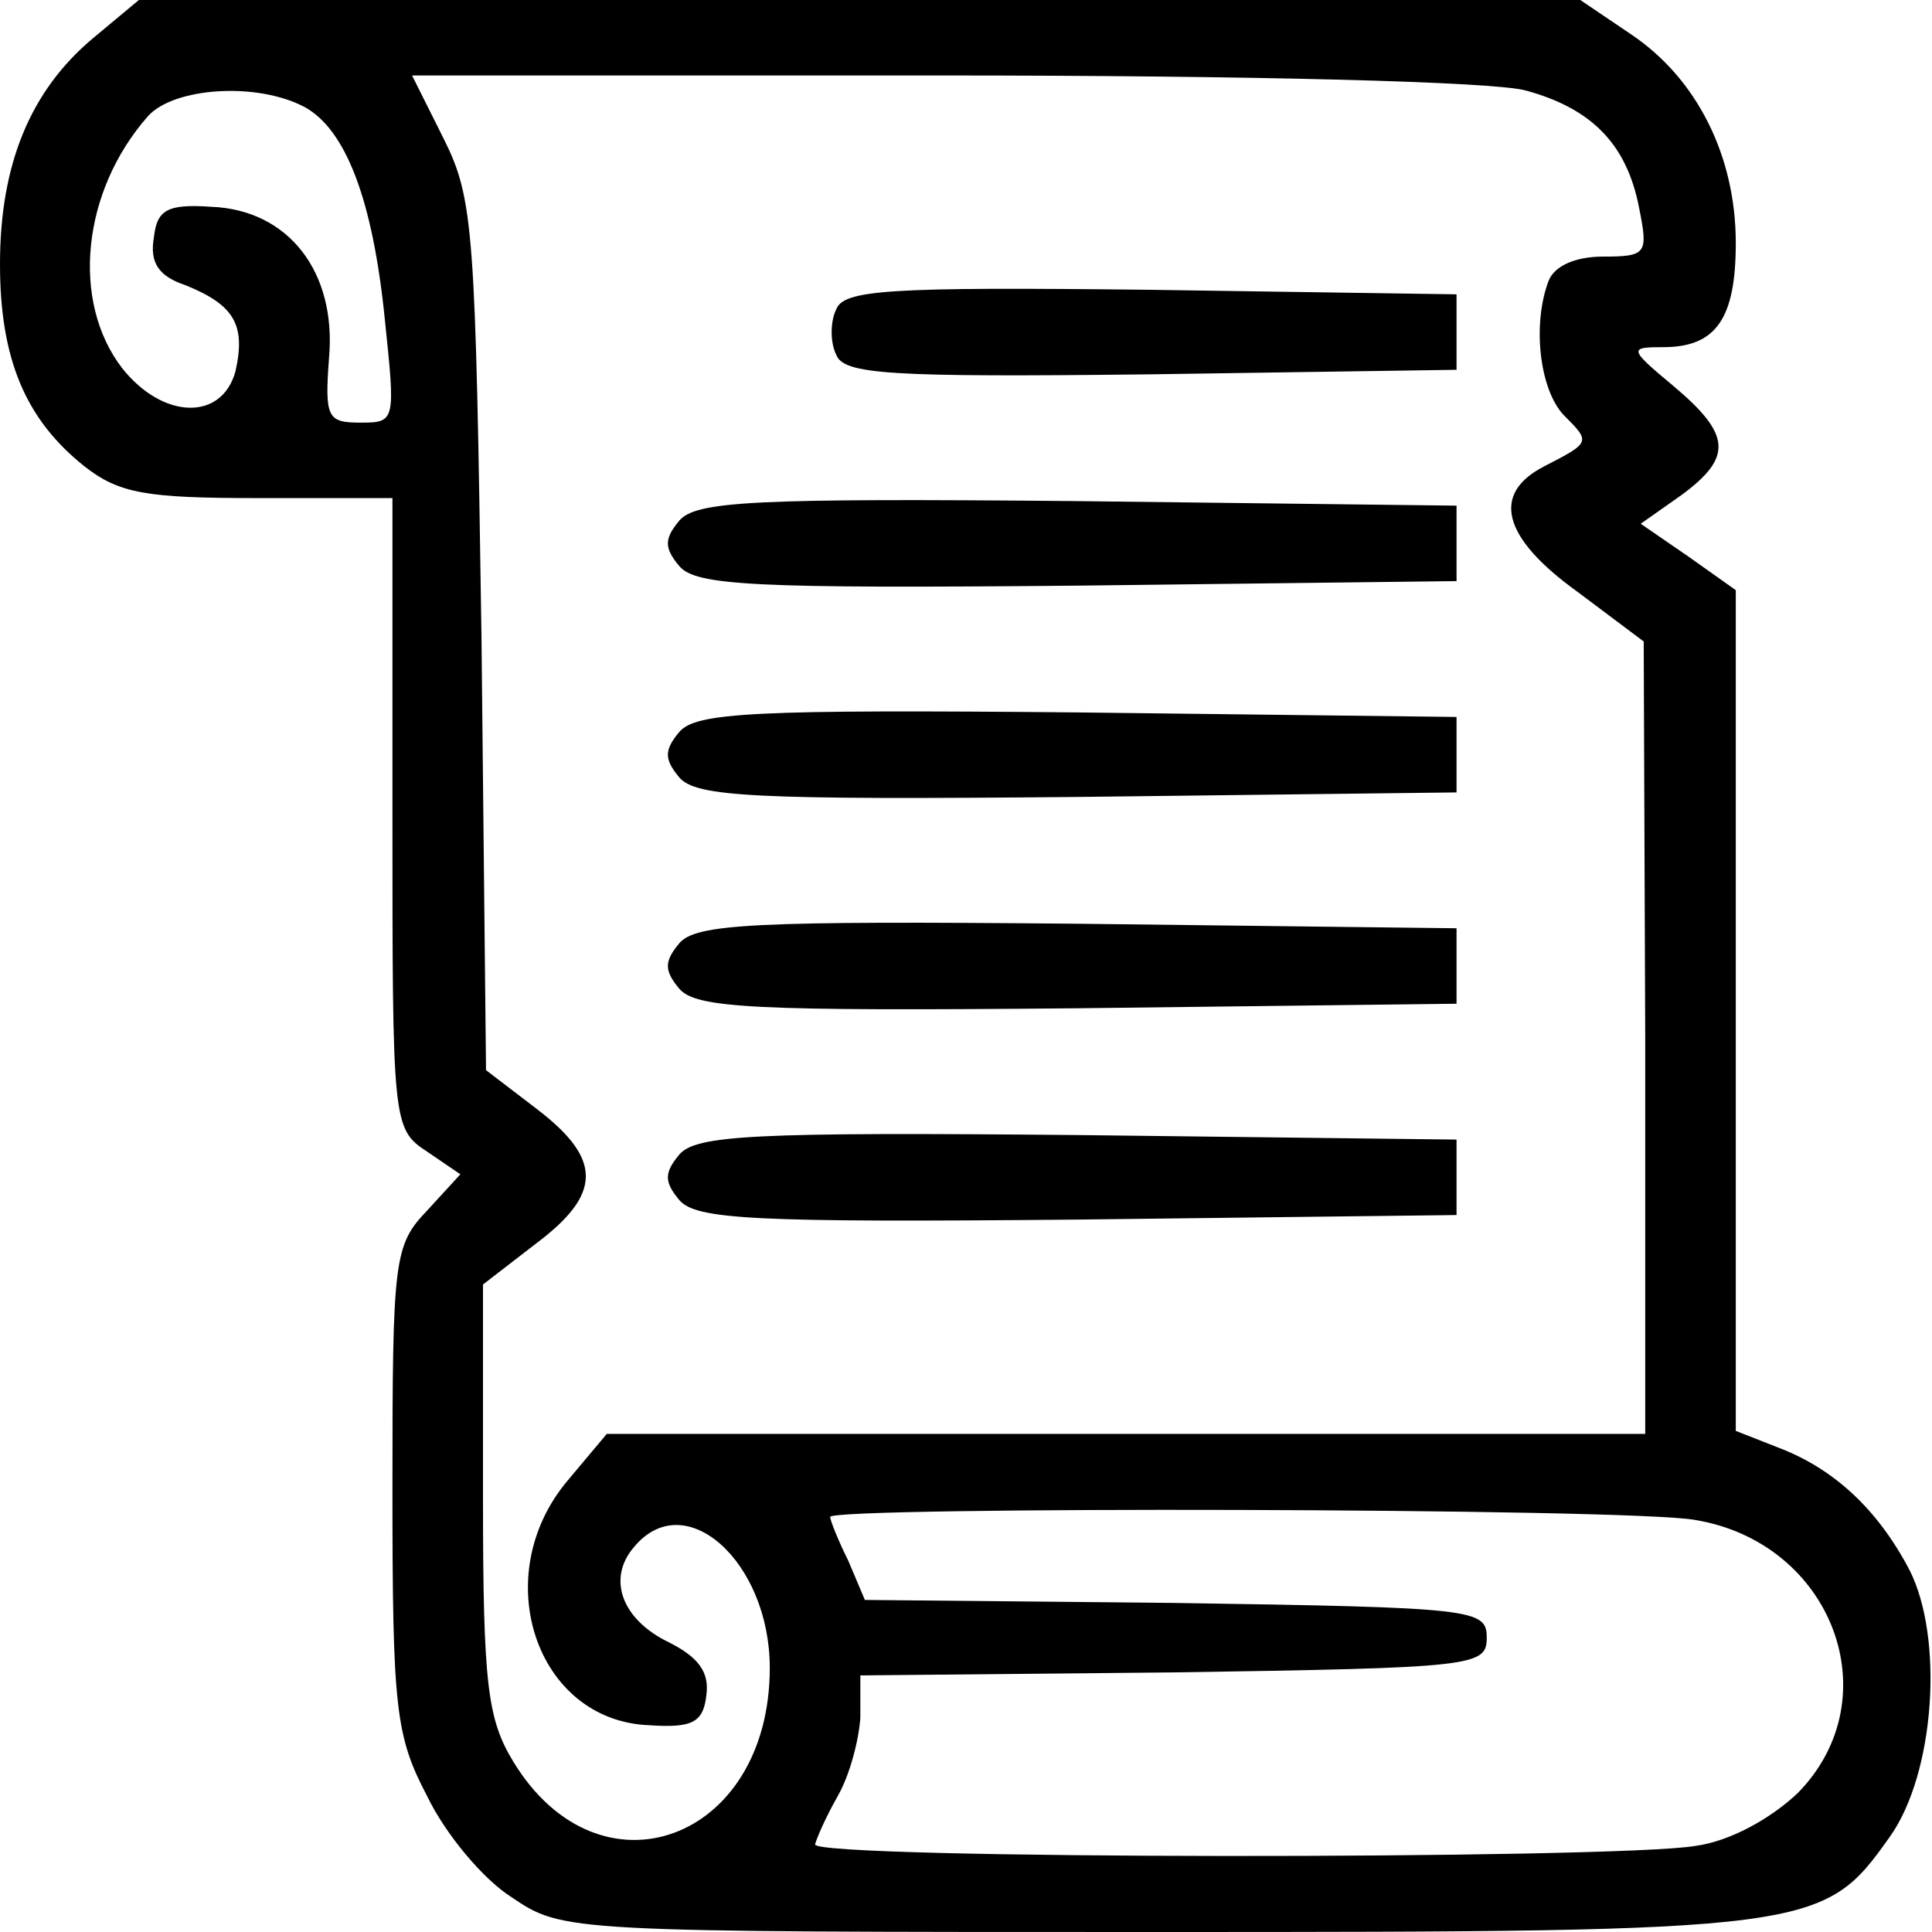 <?xml version="1.0" standalone="no"?>
<!DOCTYPE svg PUBLIC "-//W3C//DTD SVG 20010904//EN"
 "http://www.w3.org/TR/2001/REC-SVG-20010904/DTD/svg10.dtd">
<svg version="1.0" xmlns="http://www.w3.org/2000/svg"
 width="128pt" height="128pt" viewBox="0 0 128 128"
 preserveAspectRatio="xMidYMid meet">
<g transform="translate(0,128) scale(0.1,-0.1)"
fill="#000000" stroke="none">
<path d="M62 1255 c-42 -35 -62 -84 -62 -150 0 -63 17 -103 56 -134 23 -18 41
-21 115 -21 l89 0 0 -209 c0 -205 0 -209 23 -224 l22 -15 -22 -24 c-22 -23
-23 -32 -23 -184 0 -146 2 -164 23 -204 12 -25 37 -55 56 -67 34 -23 36 -23
428 -23 436 0 441 1 485 63 30 42 36 132 13 177 -21 40 -50 67 -87 81 l-28 11
0 278 0 279 -31 22 -32 22 27 19 c34 25 33 40 -5 72 -30 25 -30 26 -7 26 35 0
48 19 48 69 0 58 -26 109 -69 138 l-34 23 -478 0 -477 0 -30 -25z m949 -35
c44 -12 67 -36 75 -78 6 -30 5 -32 -24 -32 -18 0 -32 -6 -36 -16 -11 -29 -6
-72 10 -89 18 -18 18 -18 -13 -34 -35 -18 -28 -47 22 -83 l44 -33 1 -262 0
-263 -344 0 -344 0 -26 -31 c-53 -63 -21 -159 54 -162 29 -2 36 2 38 20 2 15
-5 25 -25 35 -31 15 -41 42 -23 63 34 41 90 -10 90 -80 0 -115 -113 -156 -170
-62 -17 28 -20 51 -20 174 l0 142 35 27 c44 33 44 56 1 89 l-34 26 -3 287 c-4
269 -5 290 -25 330 l-21 42 351 0 c203 0 366 -4 387 -10z m-809 -11 c27 -15
45 -61 53 -141 7 -67 7 -68 -16 -68 -22 0 -24 3 -21 43 5 57 -27 98 -78 100
-29 2 -36 -2 -38 -20 -3 -17 3 -26 21 -32 32 -13 40 -26 33 -57 -9 -33 -48
-32 -75 2 -34 44 -27 117 17 167 17 19 72 23 104 6z m921 -936 c91 -15 130
-118 68 -181 -18 -17 -45 -32 -68 -35 -54 -9 -583 -9 -583 1 1 4 7 18 15 32 8
14 14 37 15 52 l0 28 208 2 c199 3 207 4 207 23 0 19 -8 20 -206 23 l-206 2
-11 26 c-7 14 -12 27 -12 29 0 7 530 6 573 -2z"/>
<path d="M554 1075 c-4 -8 -4 -22 0 -30 5 -13 34 -15 208 -13 l203 3 0 25 0
25 -203 3 c-174 2 -203 0 -208 -13z"/>
<path d="M450 935 c-10 -12 -10 -18 0 -30 11 -13 49 -15 264 -13 l251 3 0 25
0 25 -251 3 c-215 2 -253 0 -264 -13z"/>
<path d="M450 795 c-10 -12 -10 -18 0 -30 11 -13 49 -15 264 -13 l251 3 0 25
0 25 -251 3 c-215 2 -253 0 -264 -13z"/>
<path d="M450 655 c-10 -12 -10 -18 0 -30 11 -13 49 -15 264 -13 l251 3 0 25
0 25 -251 3 c-215 2 -253 0 -264 -13z"/>
<path d="M450 515 c-10 -12 -10 -18 0 -30 11 -13 49 -15 264 -13 l251 3 0 25
0 25 -251 3 c-215 2 -253 0 -264 -13z"/>
</g>
</svg>
